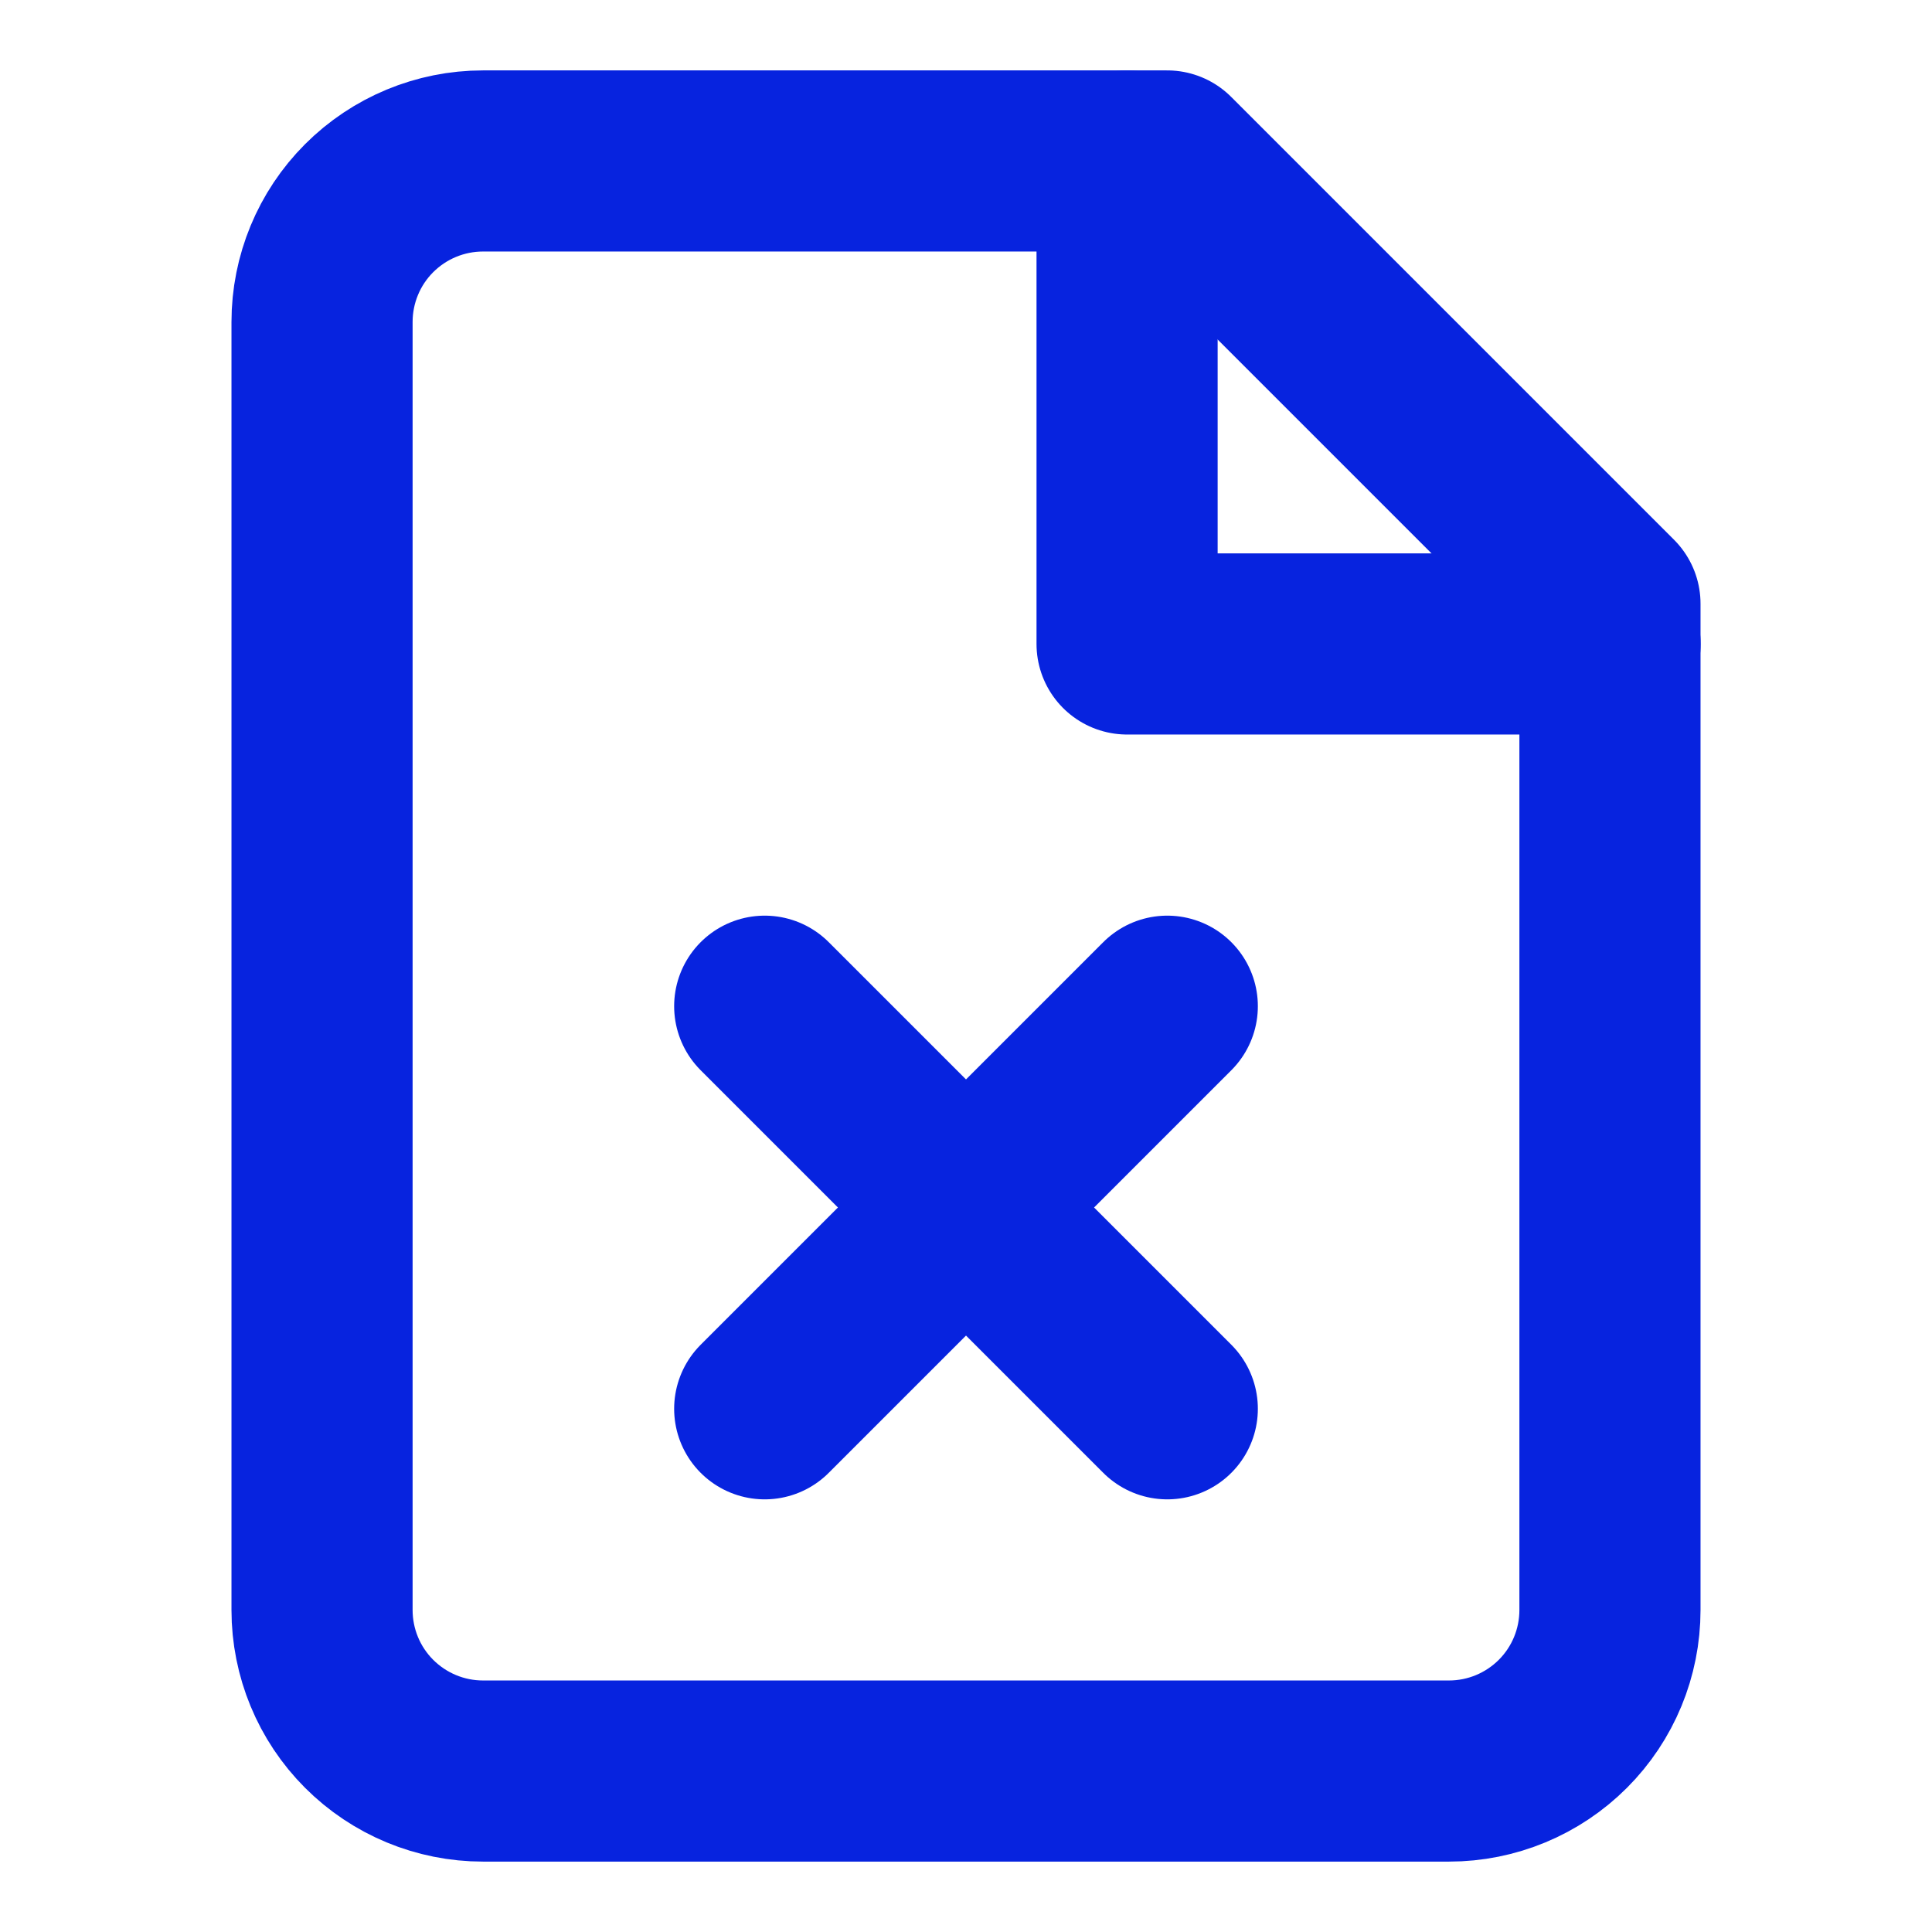 <svg width="16" height="16" viewBox="0 0 16 16" fill="none" xmlns="http://www.w3.org/2000/svg">
<path d="M9.666 1.333H4C3.646 1.333 3.307 1.474 3.057 1.724C2.807 1.974 2.667 2.313 2.667 2.667V13.333C2.667 13.687 2.807 14.026 3.057 14.276C3.307 14.526 3.646 14.667 4 14.667H12C12.354 14.667 12.693 14.526 12.943 14.276C13.193 14.026 13.333 13.687 13.333 13.333V5L9.666 1.333Z" stroke="#0723DF" stroke-width="1.5" stroke-linecap="round" stroke-linejoin="round"/>
<path d="M9.334 1.333V5.333H13.334" stroke="#0723DF" stroke-width="1.5" stroke-linecap="round" stroke-linejoin="round"/>
<path d="M6.333 8.333L9.667 11.667" stroke="#0723DF" stroke-width="1.5" stroke-linecap="round" stroke-linejoin="round"/>
<path d="M9.667 8.333L6.333 11.667" stroke="#0723DF" stroke-width="1.5" stroke-linecap="round" stroke-linejoin="round"/>
</svg>
